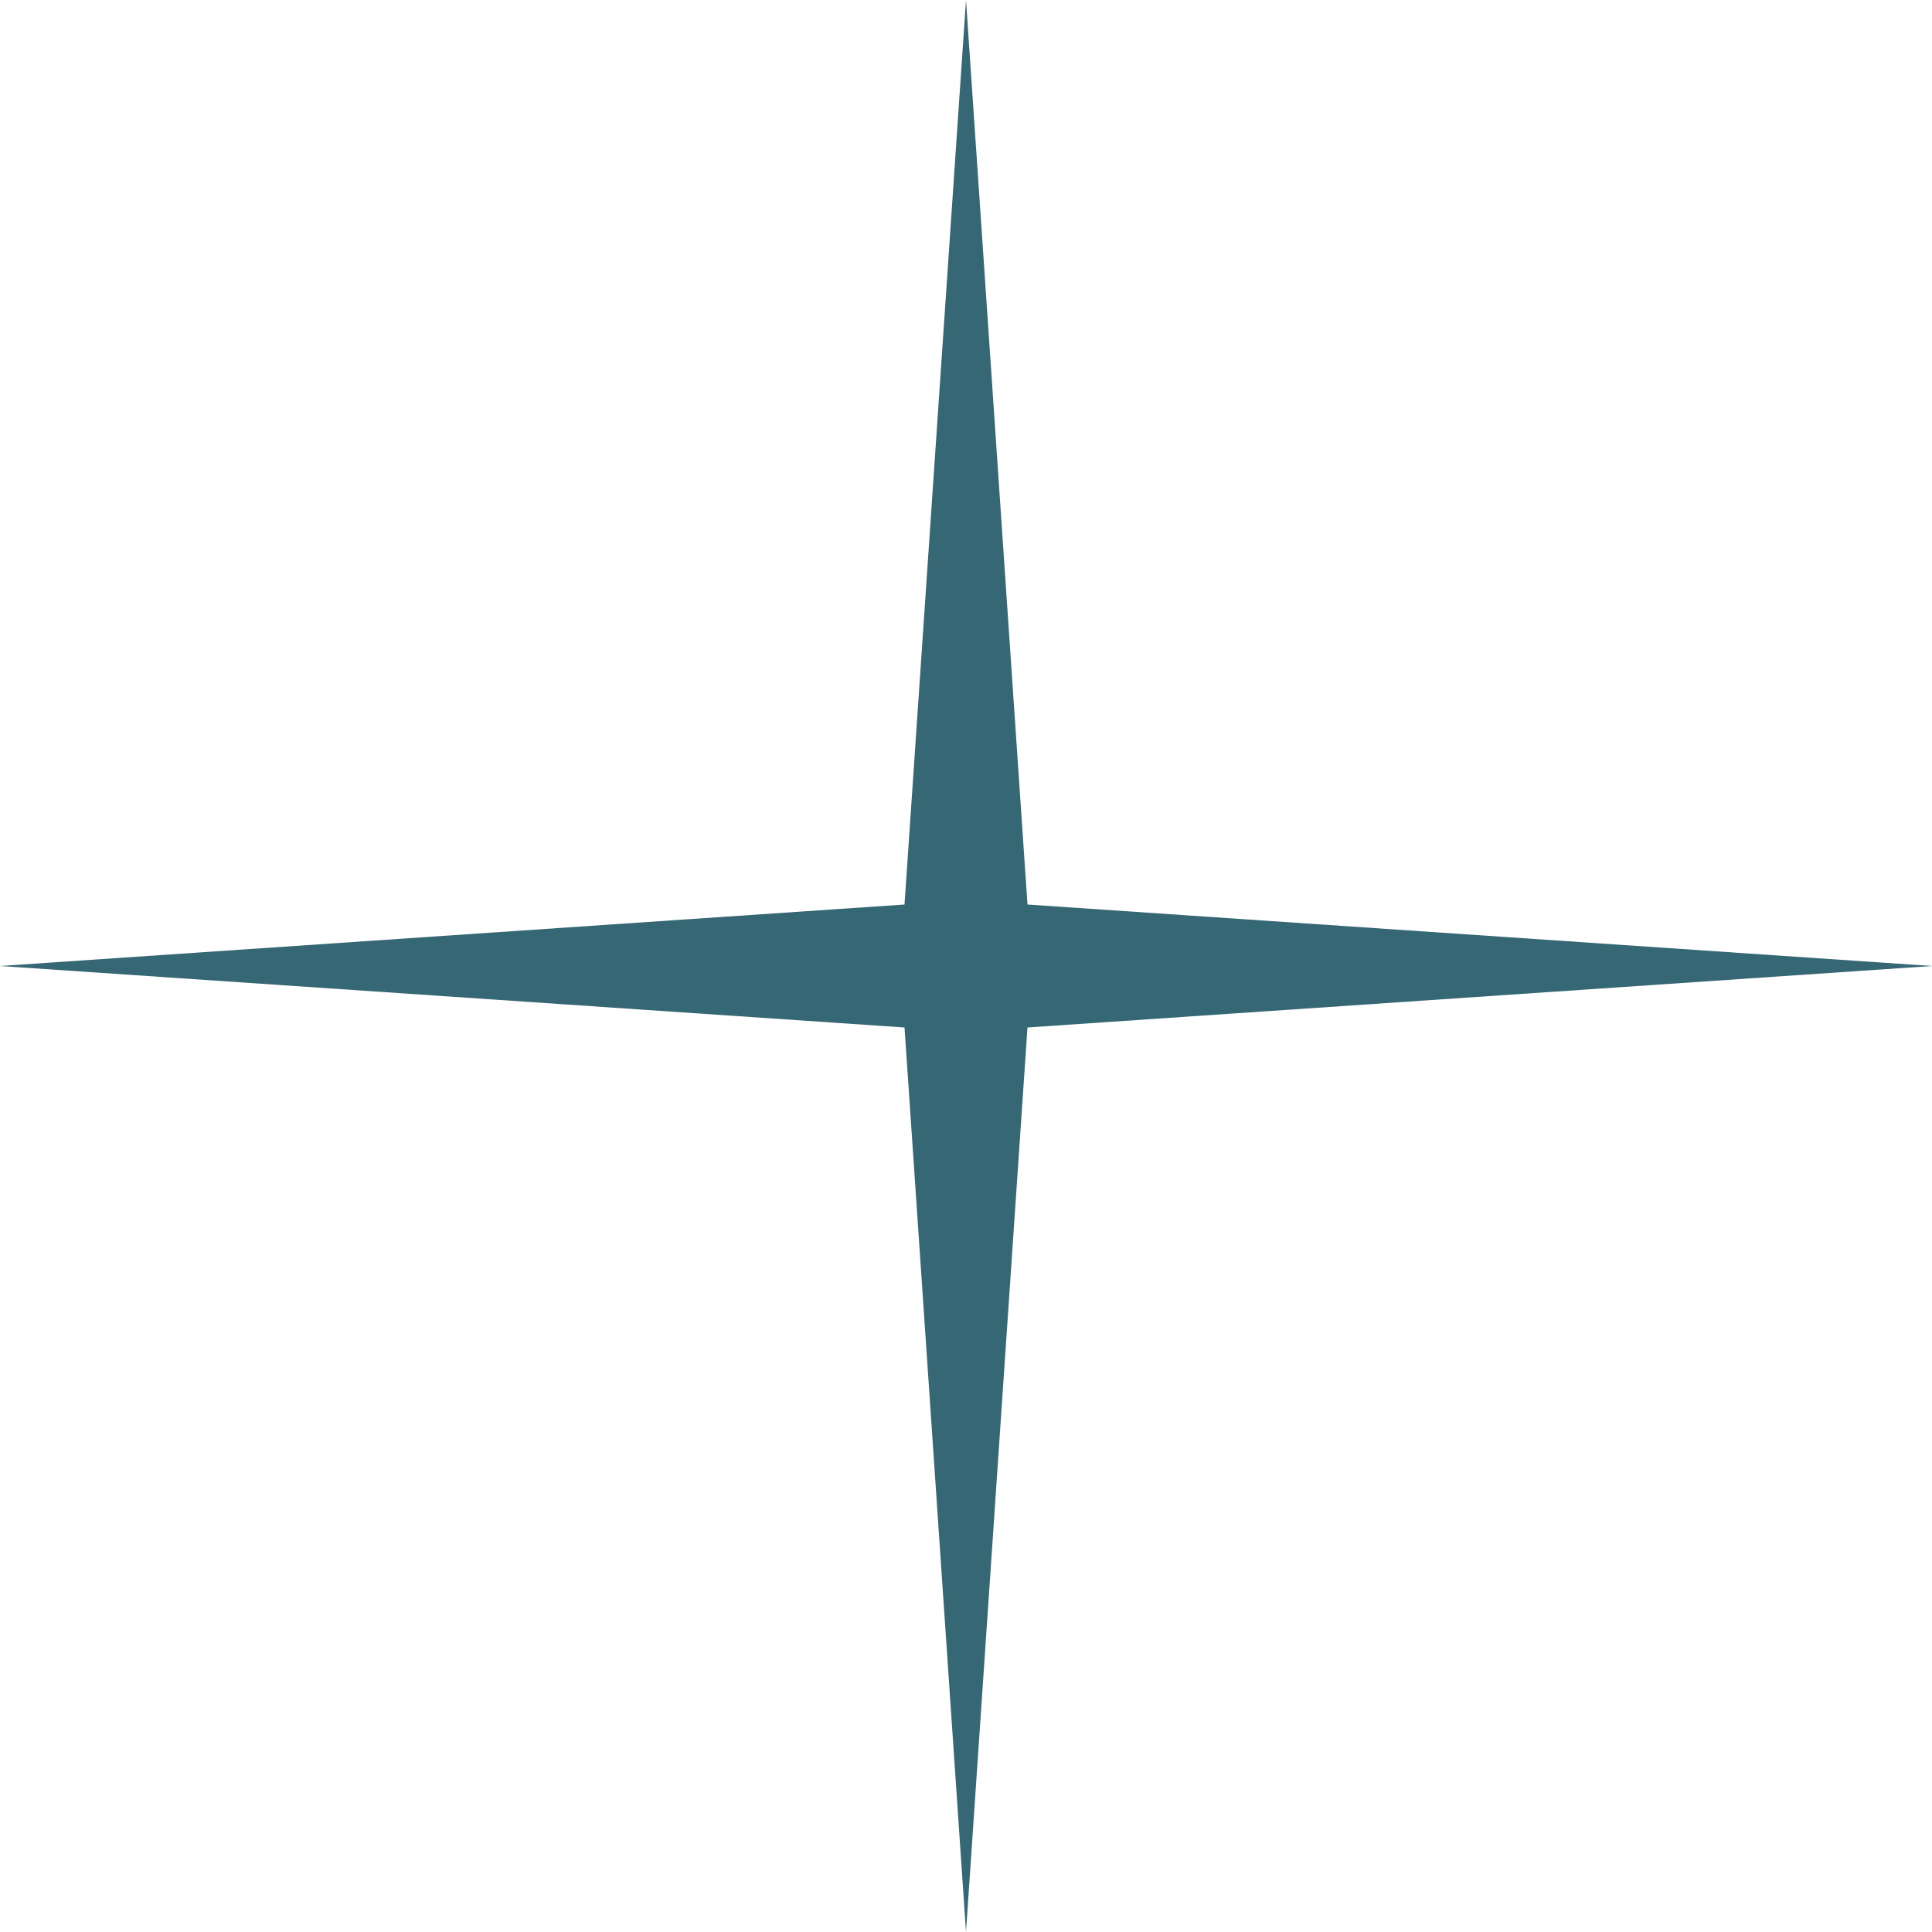 <?xml version="1.0" encoding="UTF-8"?> <svg xmlns="http://www.w3.org/2000/svg" width="28" height="28" viewBox="0 0 28 28" fill="none"> <path d="M14 0L14.891 13.109L28 14L14.891 14.891L14 28L13.109 14.891L0 14L13.109 13.109L14 0Z" fill="#366775"></path> </svg> 